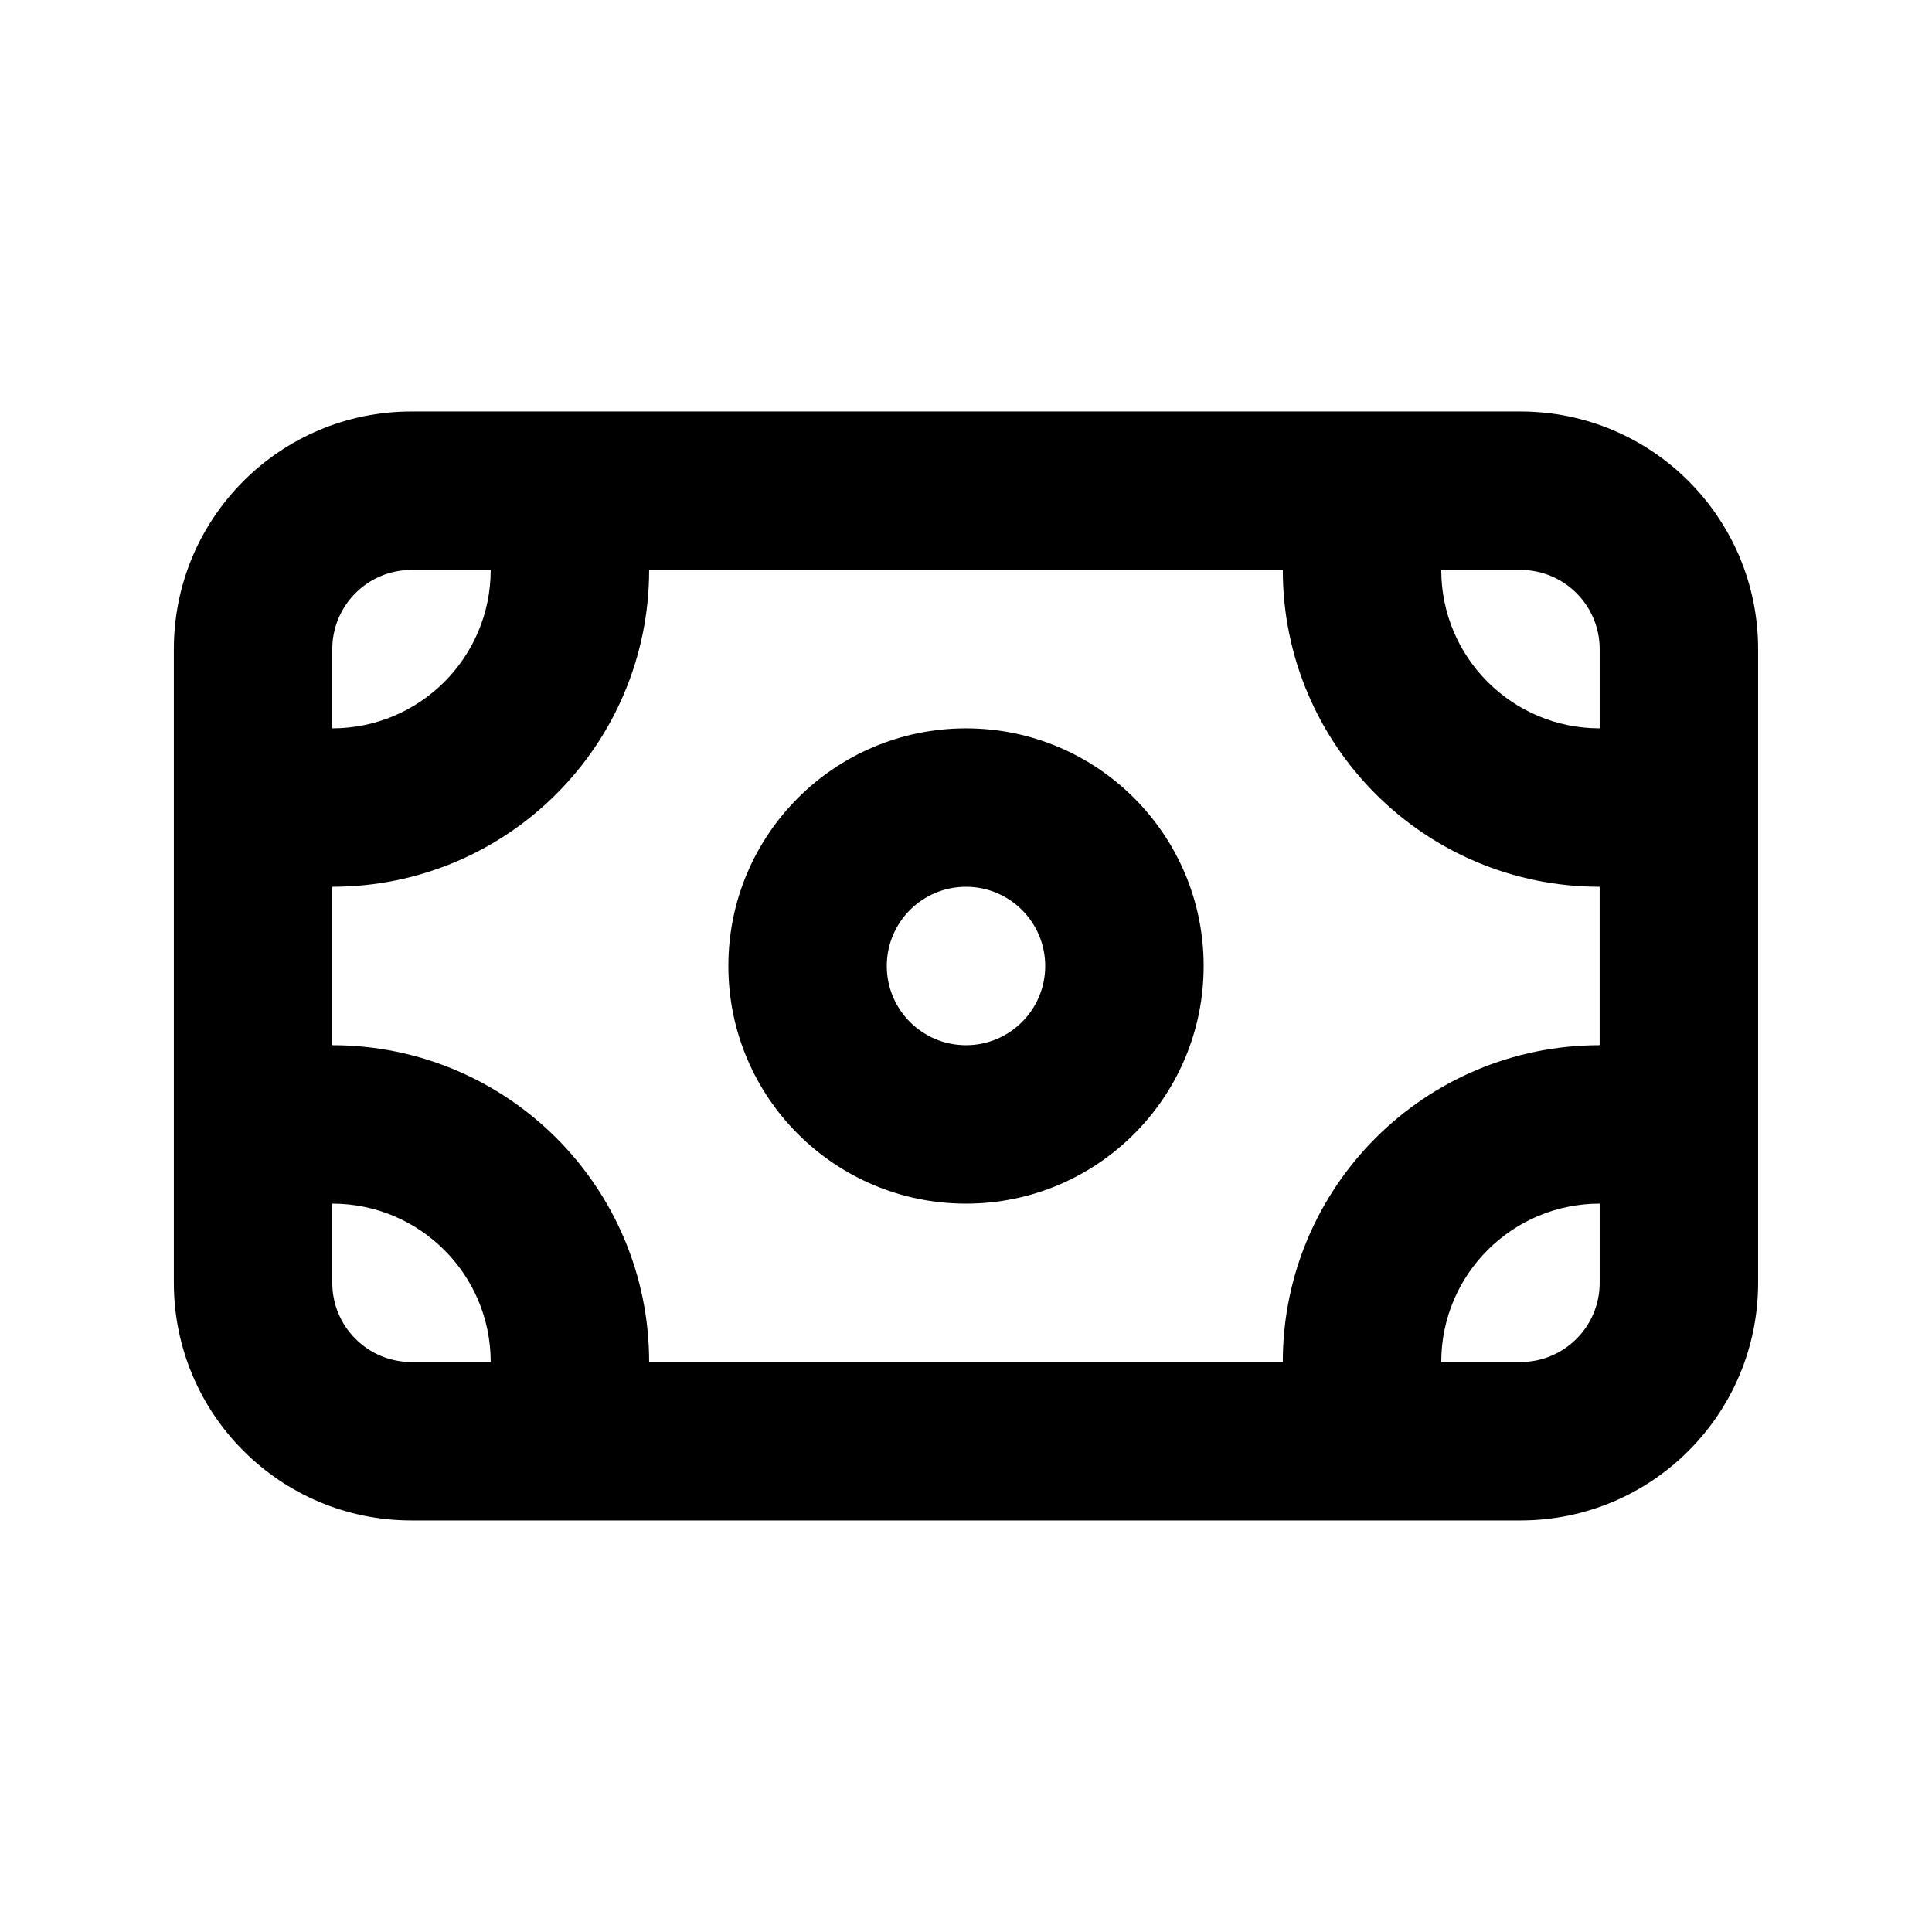 <?xml version="1.0" encoding="UTF-8"?>
<!-- Uploaded to: SVG Repo, www.svgrepo.com, Generator: SVG Repo Mixer Tools -->
<svg fill="#000000" width="800px" height="800px" version="1.1" viewBox="144 144 512 512" xmlns="http://www.w3.org/2000/svg">
 <g fill-rule="evenodd">
  <path d="m400 337.02c-34.785 0-62.977 28.191-62.977 62.977 0 34.781 28.191 62.977 62.977 62.977 34.781 0 62.977-28.195 62.977-62.977 0-34.785-28.195-62.977-62.977-62.977zm-20.992 62.977c0-11.594 9.398-20.992 20.992-20.992s20.992 9.398 20.992 20.992-9.398 20.992-20.992 20.992-20.992-9.398-20.992-20.992z"/>
  <path d="m253.05 253.05c-34.781 0-62.977 28.195-62.977 62.977v167.93c0 34.785 28.195 62.977 62.977 62.977h293.89c34.785 0 62.977-28.191 62.977-62.977v-167.93c0-34.781-28.191-62.977-62.977-62.977zm-20.992 62.977c0-11.594 9.398-20.992 20.992-20.992h20.992c0 23.188-18.797 41.984-41.984 41.984zm0 62.977v41.984c46.375 0 83.969 37.594 83.969 83.965h167.93c0-46.371 37.598-83.965 83.969-83.965v-41.984c-46.371 0-83.969-37.594-83.969-83.969h-167.93c0 46.375-37.594 83.969-83.969 83.969zm314.88 125.95h-20.992c0-23.188 18.797-41.98 41.984-41.98v20.988c0 11.598-9.398 20.992-20.992 20.992zm-20.992-209.92c0 23.188 18.797 41.984 41.984 41.984v-20.992c0-11.594-9.398-20.992-20.992-20.992zm-293.89 188.93v-20.988c23.188 0 41.984 18.793 41.984 41.98h-20.992c-11.594 0-20.992-9.395-20.992-20.992z"/>
 </g>
</svg>